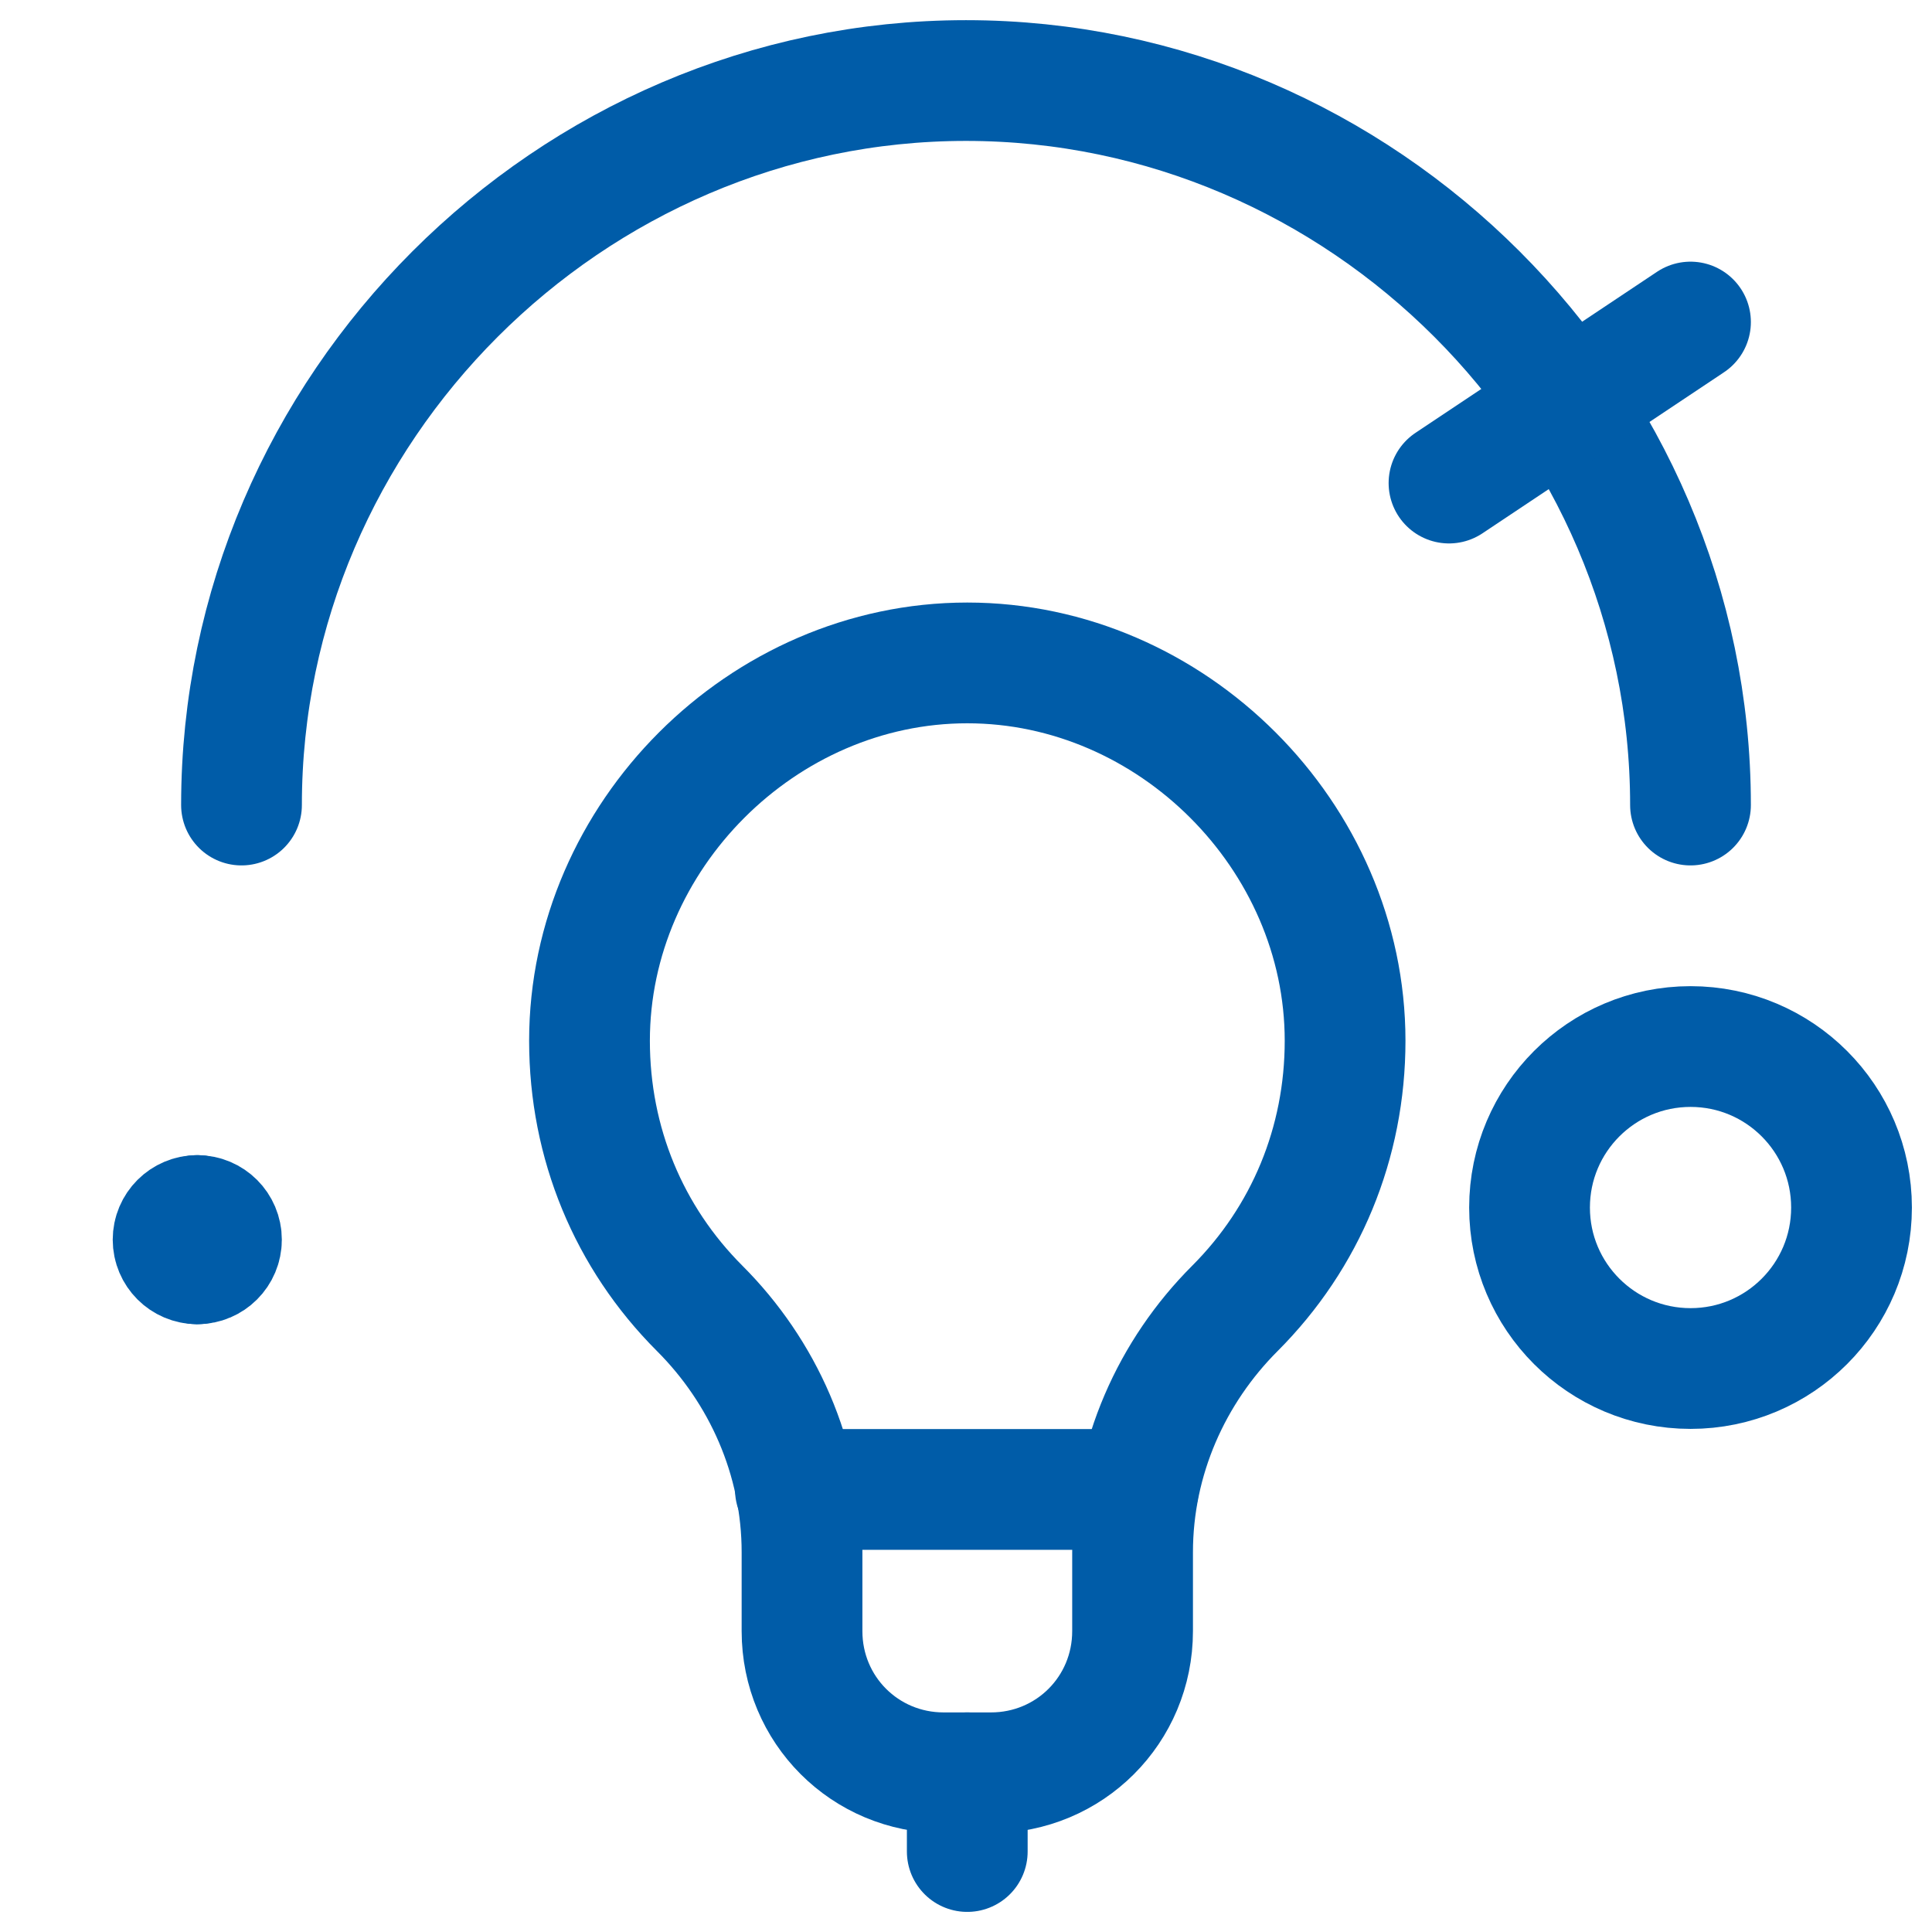 <svg width="32" height="32" viewBox="0 0 32 32" fill="none" xmlns="http://www.w3.org/2000/svg">
<path d="M9.764 17.238C9.764 13.849 12.632 10.98 16.021 10.98C19.411 10.98 22.279 13.849 22.279 17.238C22.279 18.933 21.627 20.497 20.454 21.671C19.411 22.714 18.759 24.148 18.759 25.712V27.016C18.759 28.32 17.716 29.363 16.413 29.363H15.63C14.327 29.363 13.284 28.32 13.284 27.016V25.712C13.284 24.148 12.632 22.714 11.589 21.671C10.415 20.497 9.764 18.933 9.764 17.238Z" stroke="#005CA8" stroke-width="2" stroke-miterlimit="10" stroke-linecap="round" stroke-linejoin="round"/>
<path d="M16.021 29.363V30.667" stroke="#005CA8" stroke-width="2" stroke-miterlimit="10" stroke-linecap="round" stroke-linejoin="round"/>
<path d="M13.174 24.67H18.852" stroke="#005CA8" stroke-width="2" stroke-miterlimit="10" stroke-linecap="round" stroke-linejoin="round"/>
<path d="M28.001 22.667C29.474 22.667 30.667 21.474 30.667 20.001C30.667 18.528 29.474 17.334 28.001 17.334C26.528 17.334 25.334 18.528 25.334 20.001C25.334 21.474 26.528 22.667 28.001 22.667Z" stroke="#005CA8" stroke-width="2" stroke-miterlimit="10" stroke-linecap="round" stroke-linejoin="round"/>
<path d="M4 13.334C4 6.766 9.432 1.334 16 1.334C22.568 1.334 28 6.766 28 13.334" stroke="#005CA8" stroke-width="2" stroke-miterlimit="10" stroke-linecap="round" stroke-linejoin="round"/>
<path d="M24 8.001L28 5.334" stroke="#005CA8" stroke-width="2" stroke-miterlimit="10" stroke-linecap="round" stroke-linejoin="round"/>
<path d="M3.268 20.933C3.489 20.933 3.668 20.754 3.668 20.533C3.668 20.312 3.489 20.133 3.268 20.133" stroke="#005CA8" stroke-width="2" stroke-linecap="round"/>
<path d="M3.267 20.933C3.046 20.933 2.867 20.754 2.867 20.533C2.867 20.312 3.046 20.133 3.267 20.133" stroke="#005CA8" stroke-width="2" stroke-linecap="round"/>
</svg>
